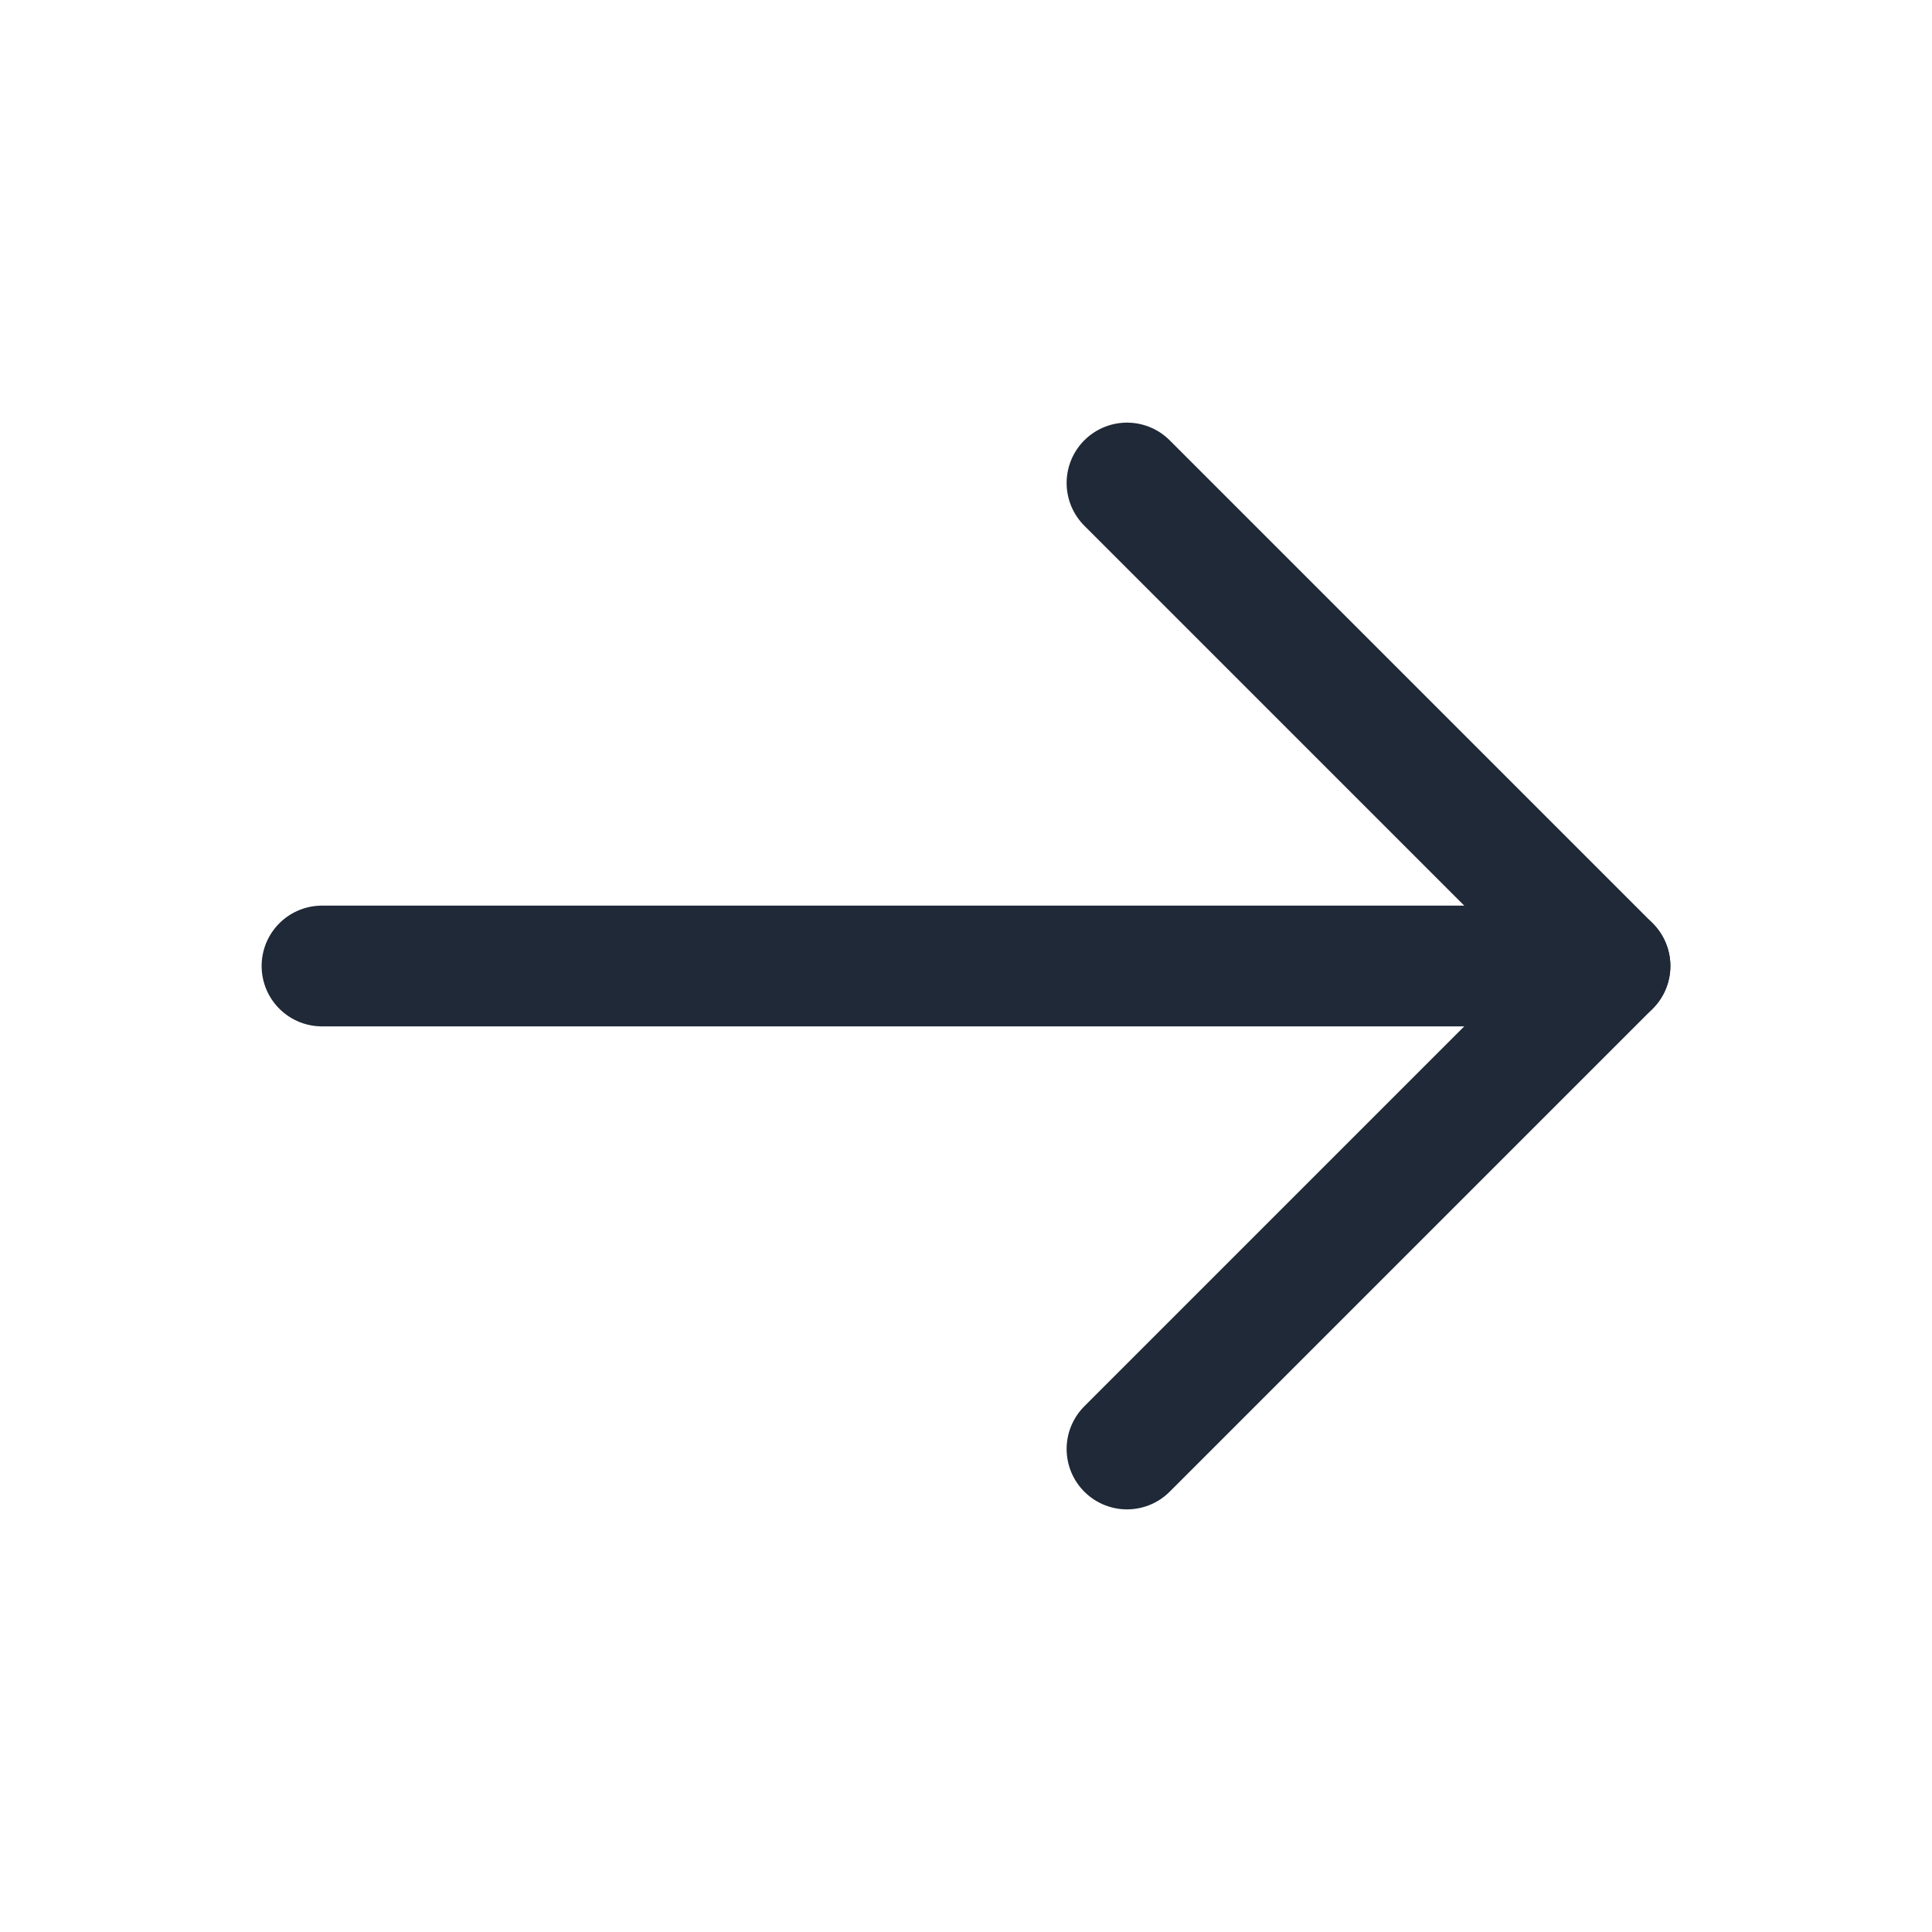 <svg width="24" height="24" viewBox="0 0 24 24" fill="none" xmlns="http://www.w3.org/2000/svg">
<path d="M14 6C14 6 19 11 20 12C19 13 14 18 14 18" stroke="#1F2937" stroke-width="1.5" stroke-linecap="round" stroke-linejoin="round"/>
<path d="M4 12H20" stroke="#1F2937" stroke-width="1.5" stroke-linecap="round" stroke-linejoin="round"/>
</svg>
